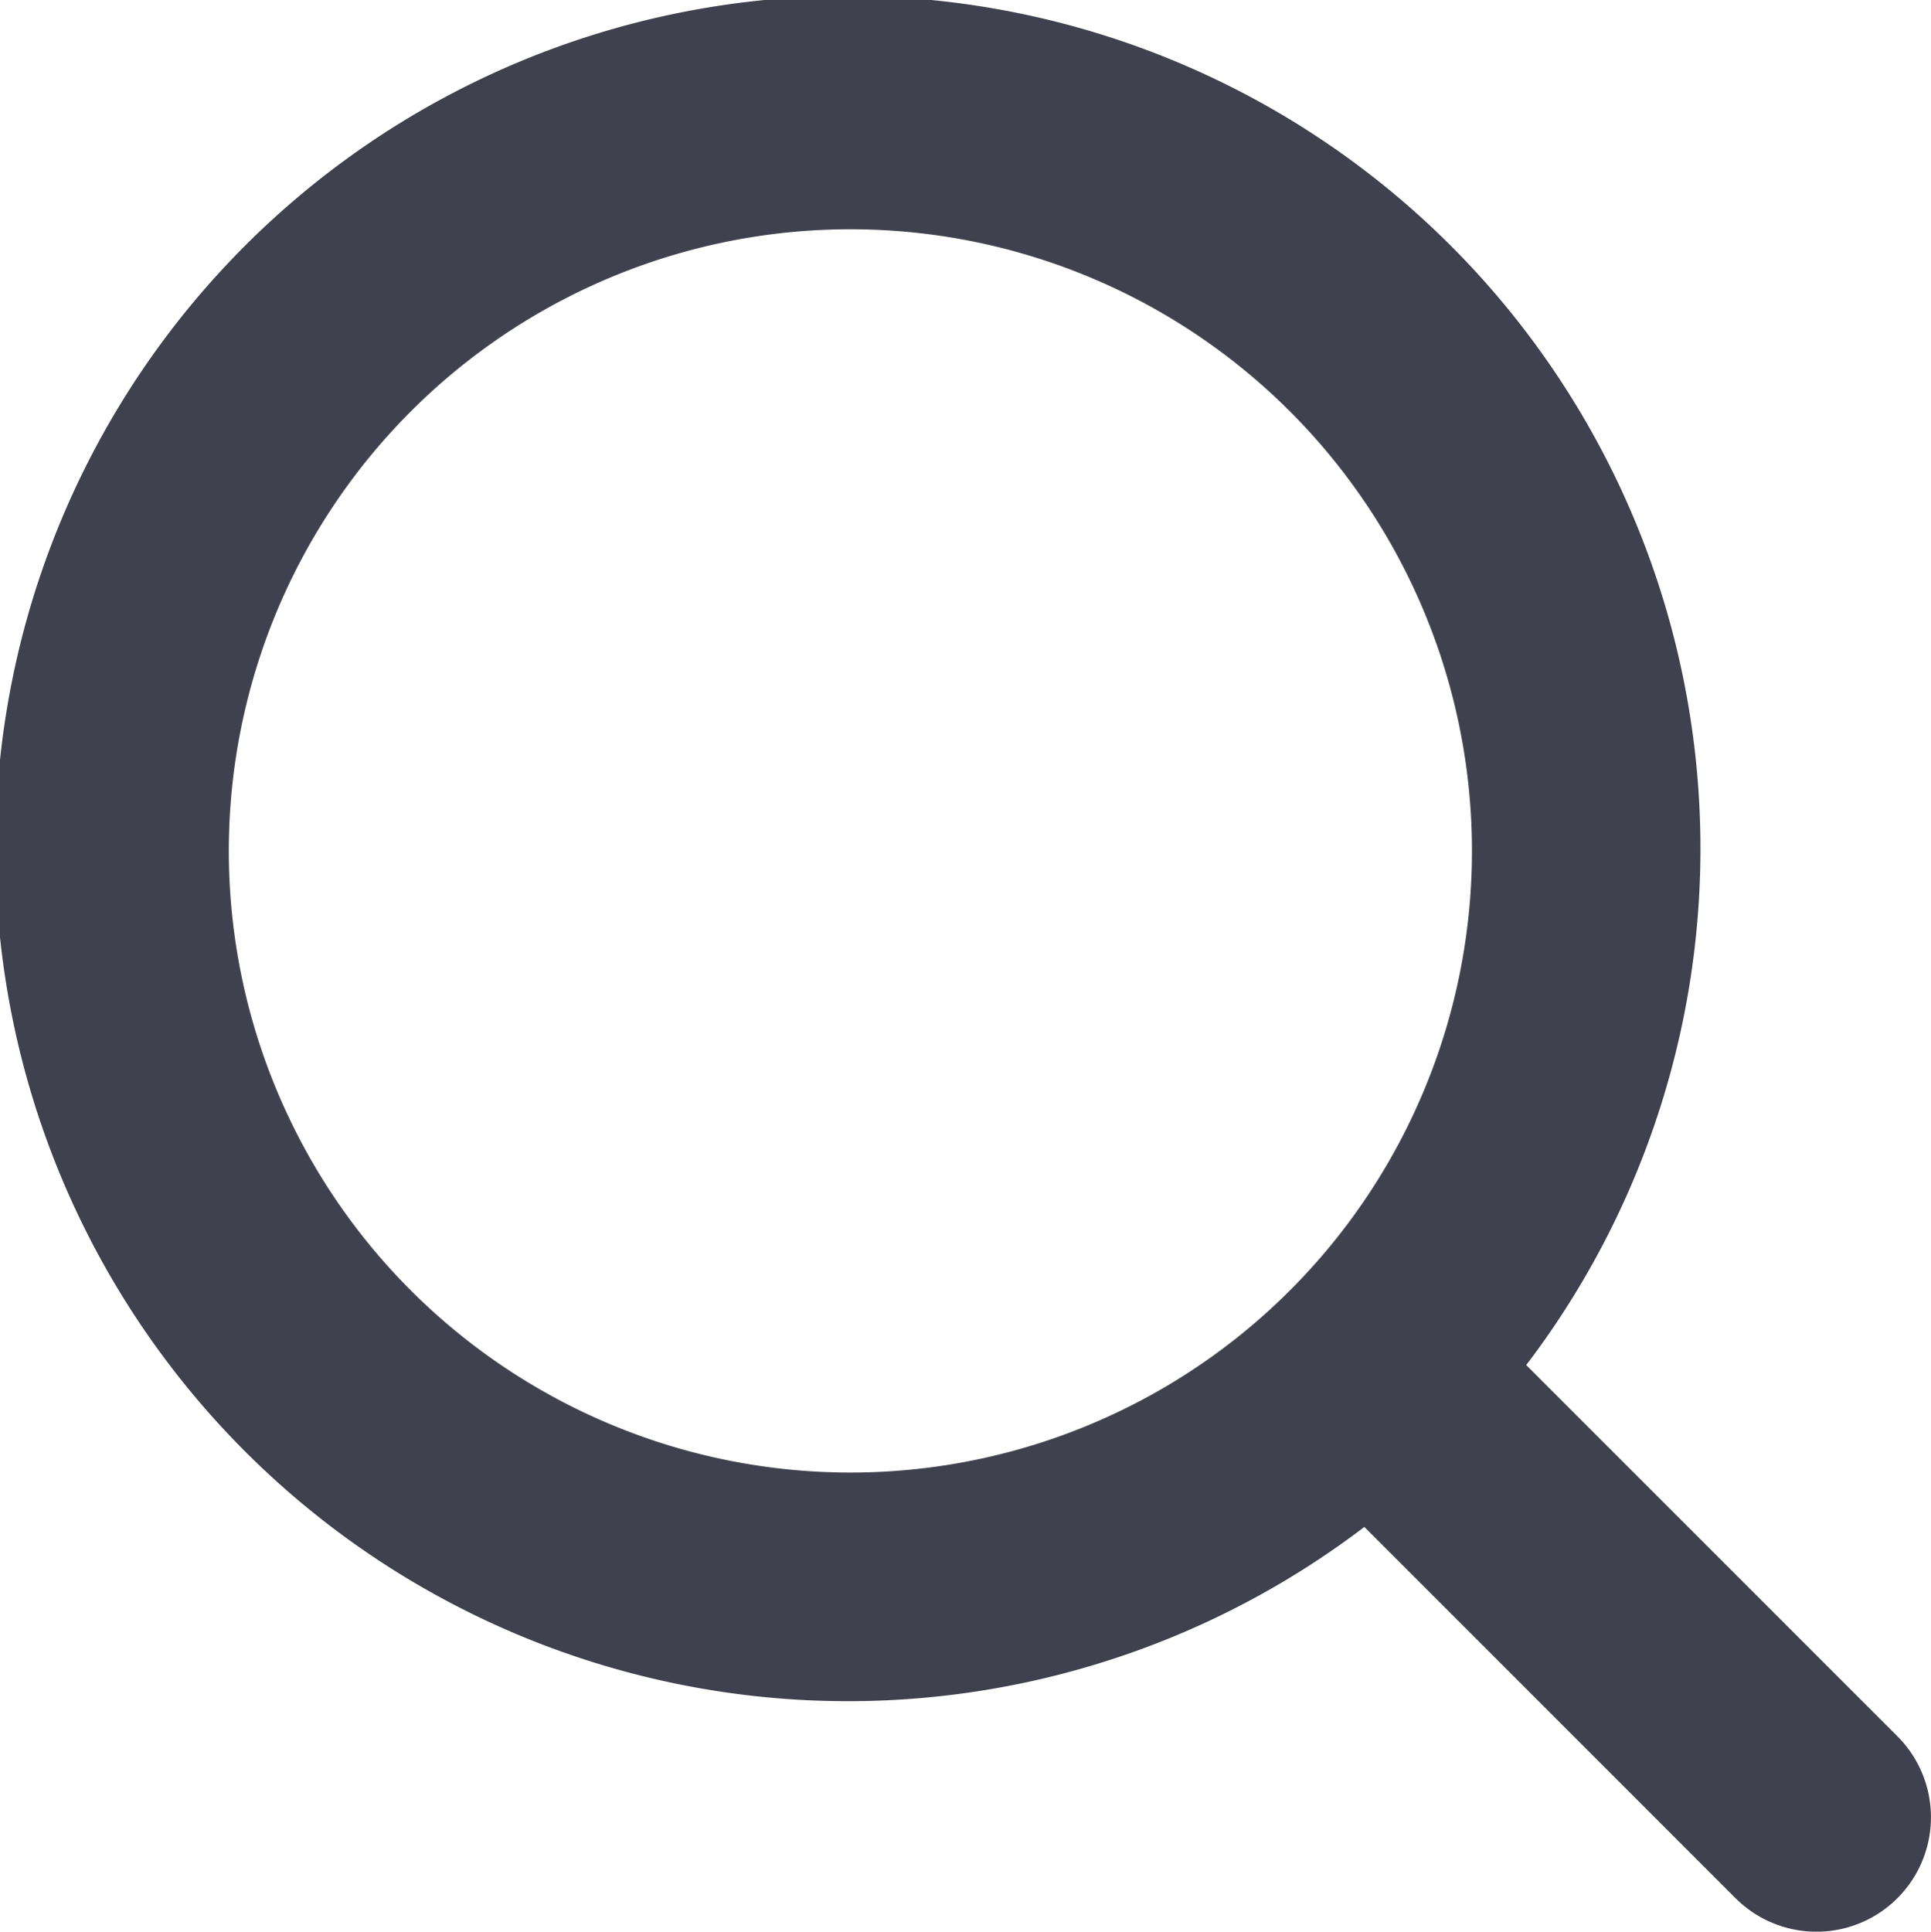 <svg xmlns="http://www.w3.org/2000/svg" width="18" height="18.004" viewBox="0 0 18 18.004">
  <path id="Path_45" data-name="Path 45" d="M24.816,23.308l-3.46-3.46a7.947,7.947,0,1,0-1.509,1.509l3.46,3.46a1.067,1.067,0,0,0,1.509-1.509ZM10.956,19.15a5.794,5.794,0,1,1,4.1,1.7,5.8,5.8,0,0,1-4.1-1.7Z" transform="translate(-7.129 -7.125)" fill="#40414e"/>
</svg>
